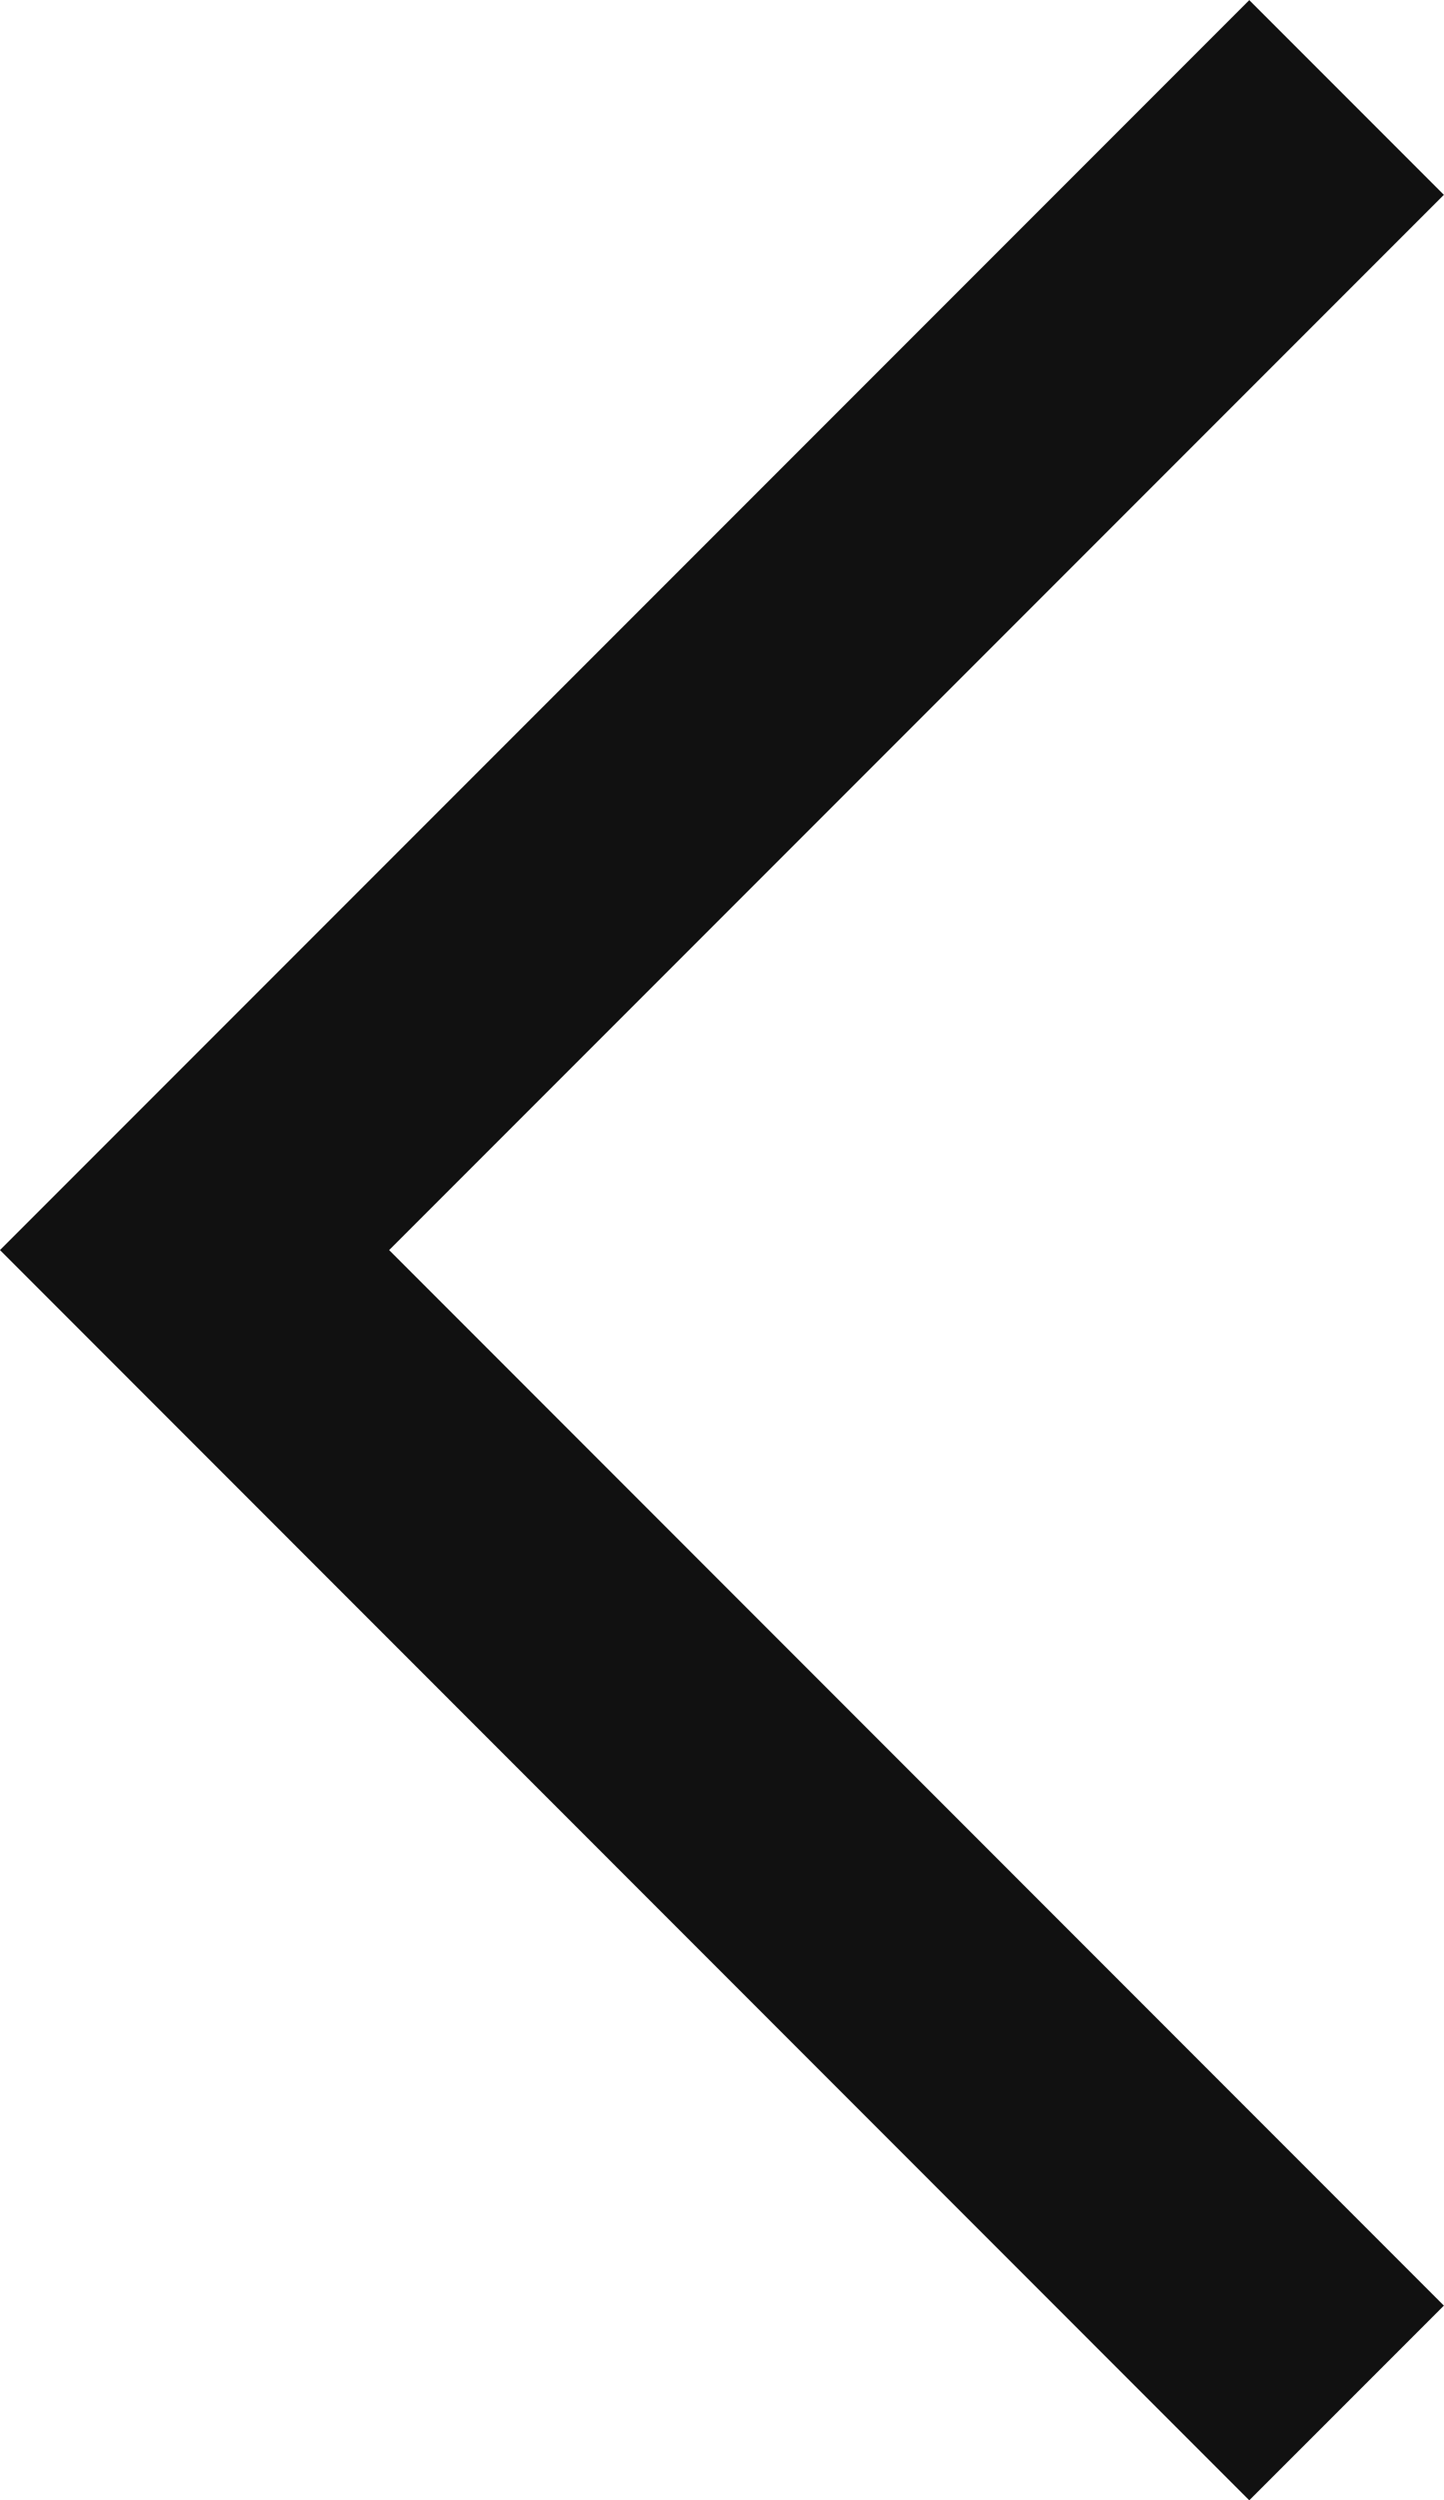 <svg xmlns="http://www.w3.org/2000/svg" width="5.247" height="9.08" viewBox="0 0 5.247 9.08">
  <path id="パス_53265" data-name="パス 53265" d="M0,4.186,4.187,0,8.373,4.186" transform="translate(0.707 8.727) rotate(-90)" fill="none" stroke="#111" stroke-width="1"/>
</svg>
